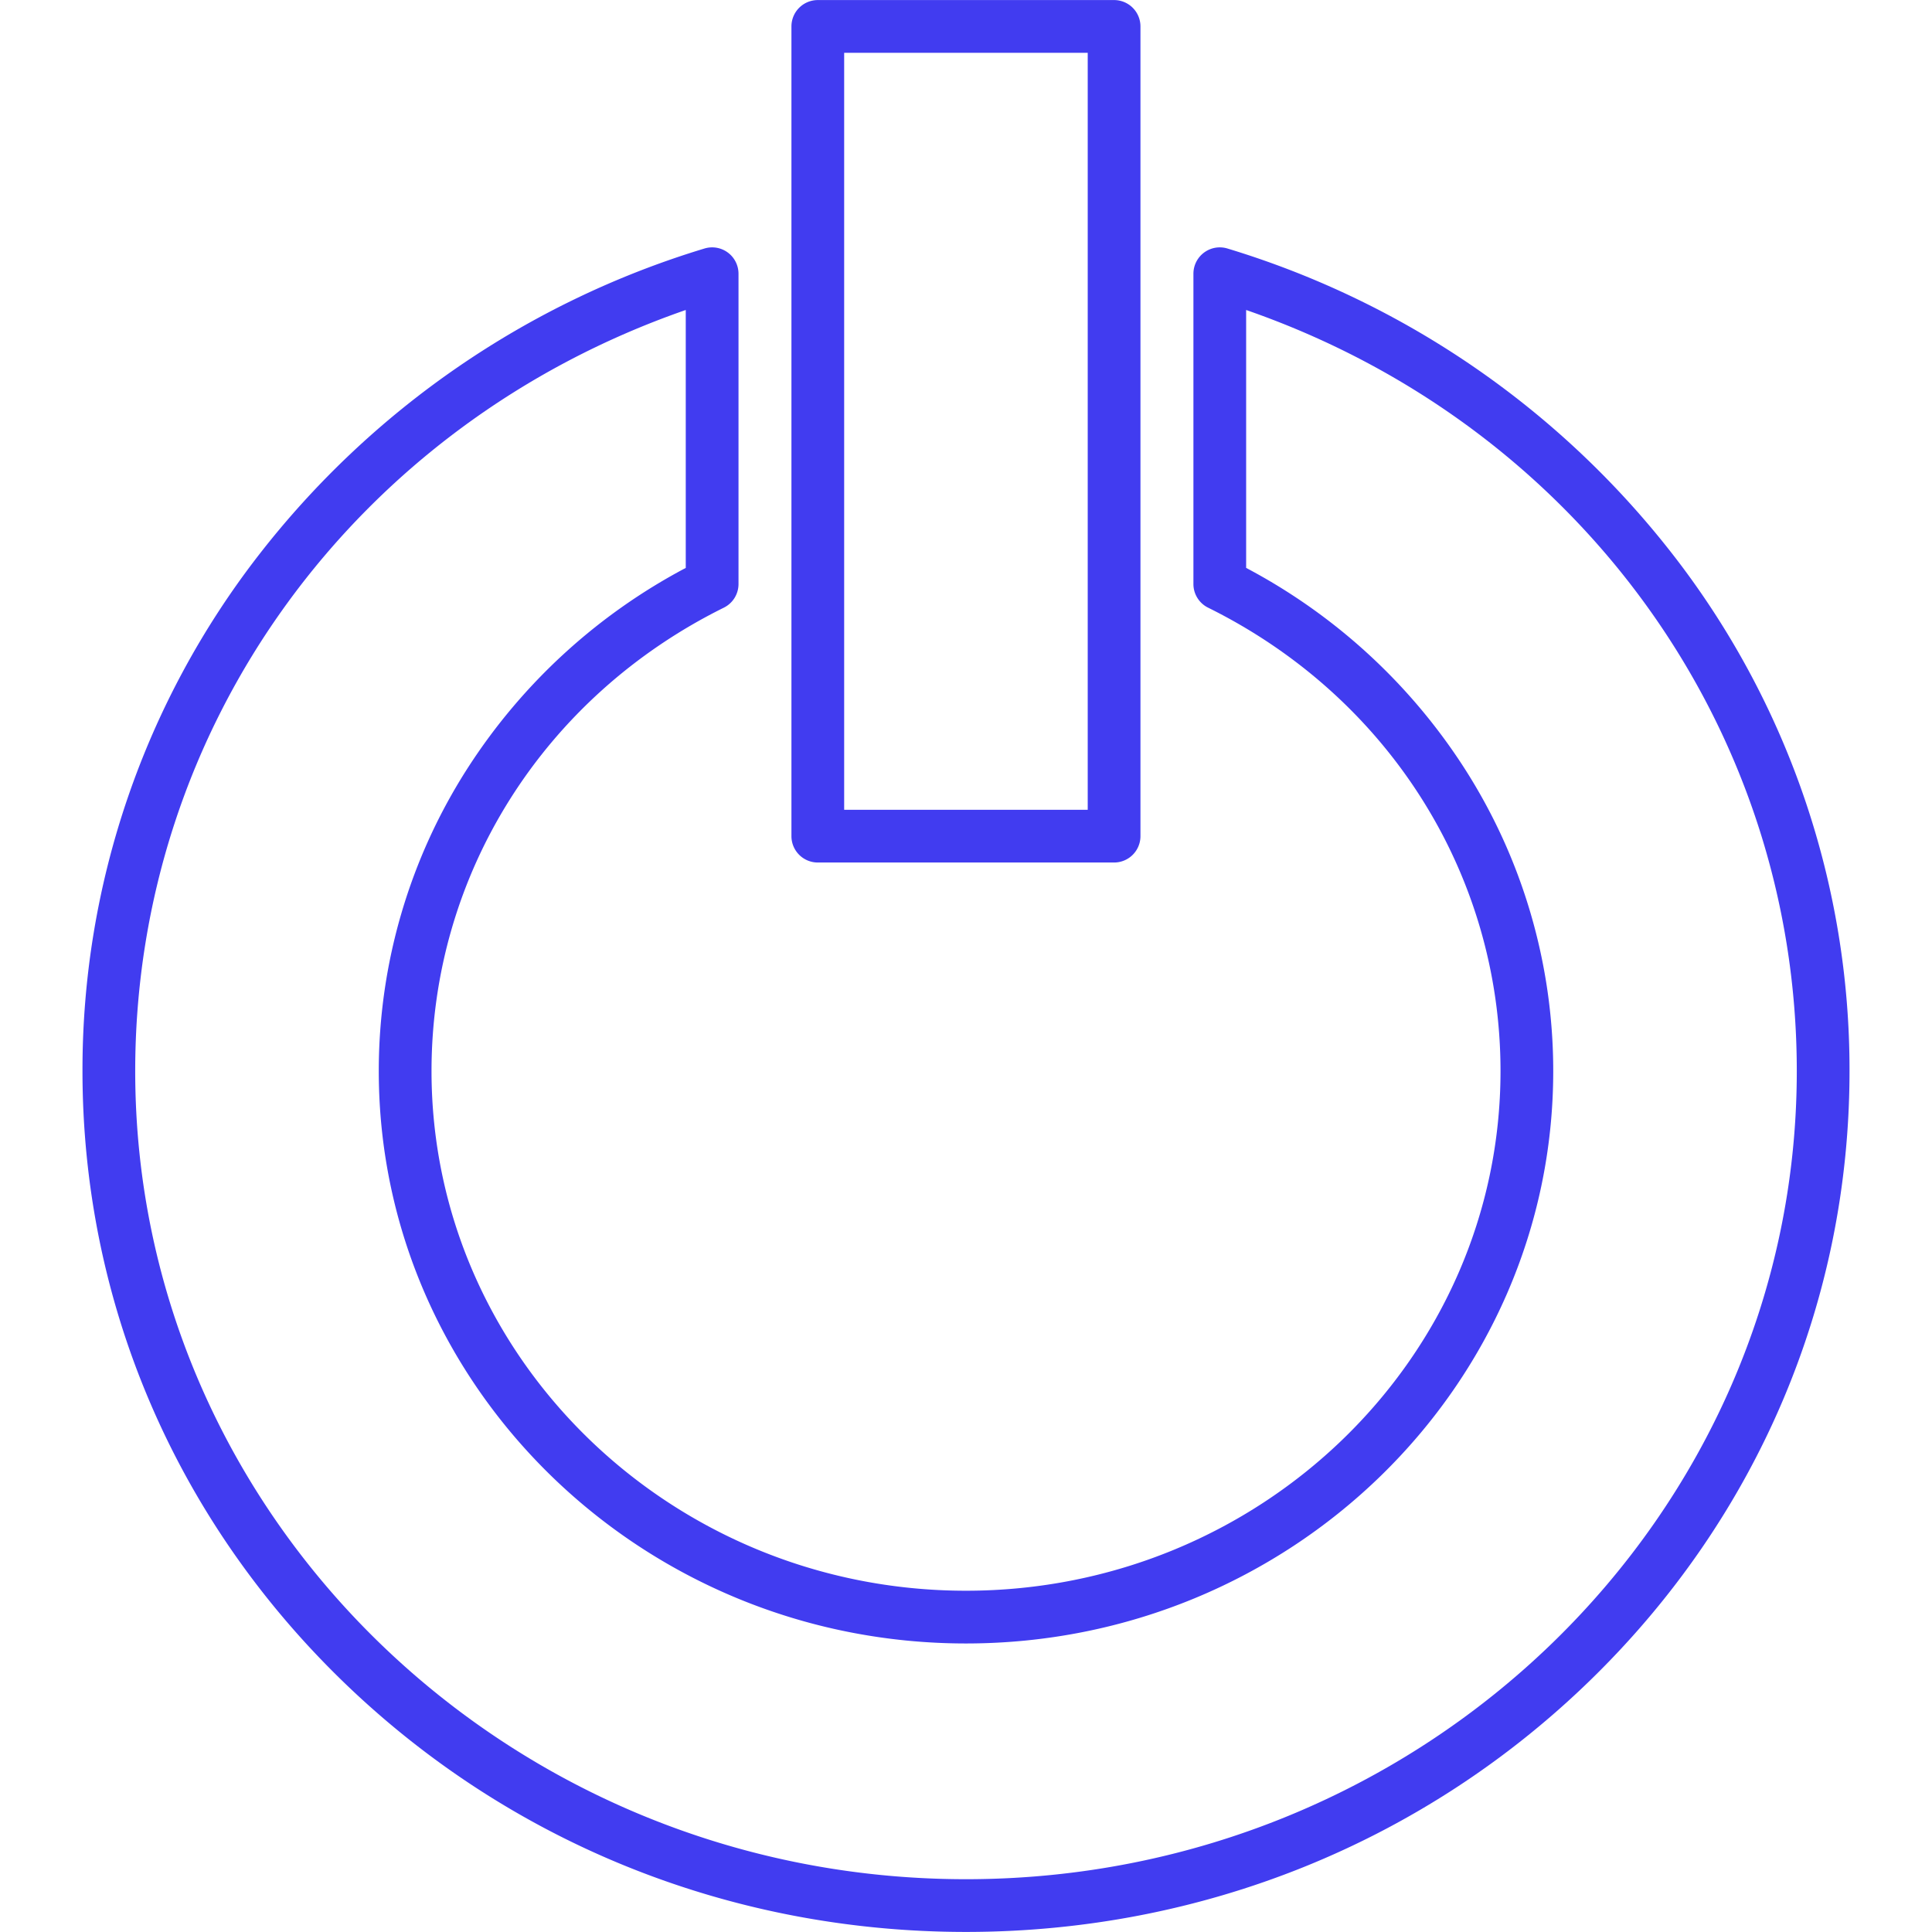 <svg xmlns="http://www.w3.org/2000/svg" xmlns:xlink="http://www.w3.org/1999/xlink" width="512" height="512" x="0" y="0" viewBox="0 0 512 512" style="enable-background:new 0 0 512 512" xml:space="preserve" class=""><g><path d="M443.469 147.152a236.185 236.185 0 0 0-118.2-81.3 6.987 6.987 0 0 0-9 6.69v82.233a6.987 6.987 0 0 0 3.889 6.263c47.8 23.647 77.493 70.7 77.493 122.8 0 75.94-63.549 137.722-141.661 137.722-78.1 0-141.633-61.782-141.633-137.722 0-52.092 29.683-99.146 77.467-122.8a6.987 6.987 0 0 0 3.887-6.262V72.542a6.987 6.987 0 0 0-9-6.69 236.125 236.125 0 0 0-118.187 81.3 222.421 222.421 0 0 0-46.666 136.684c0 60.978 24.375 118.294 68.635 161.39 44.211 43.049 102.984 66.757 165.493 66.757s121.288-23.708 165.506-66.756c44.269-43.1 68.65-100.414 68.65-161.391a222.387 222.387 0 0 0-46.673-136.684zM255.986 498.008c-121.393 0-220.153-96.077-220.153-214.172 0-91.35 58.244-171.269 145.9-201.686v68.355a154.612 154.612 0 0 0-57.669 52.849 148.474 148.474 0 0 0-23.685 80.482c0 83.646 69.8 151.7 155.608 151.7s155.636-68.05 155.636-151.7a148.45 148.45 0 0 0-23.69-80.483A154.609 154.609 0 0 0 330.24 150.5V82.15c87.68 30.418 145.927 110.336 145.927 201.686 0 118.095-98.773 214.172-220.181 214.172z" fill="#413cf0" opacity="1" data-original="#000000" class=""></path><path d="M216.726 228.575h78.52a6.987 6.987 0 0 0 6.987-6.987V7.005a6.988 6.988 0 0 0-6.987-6.988h-78.52a6.988 6.988 0 0 0-6.987 6.988v214.583a6.987 6.987 0 0 0 6.987 6.987zm6.987-214.583h64.545V214.6h-64.545z" fill="#413cf0" opacity="1" data-original="#000000" class=""></path></g></svg>